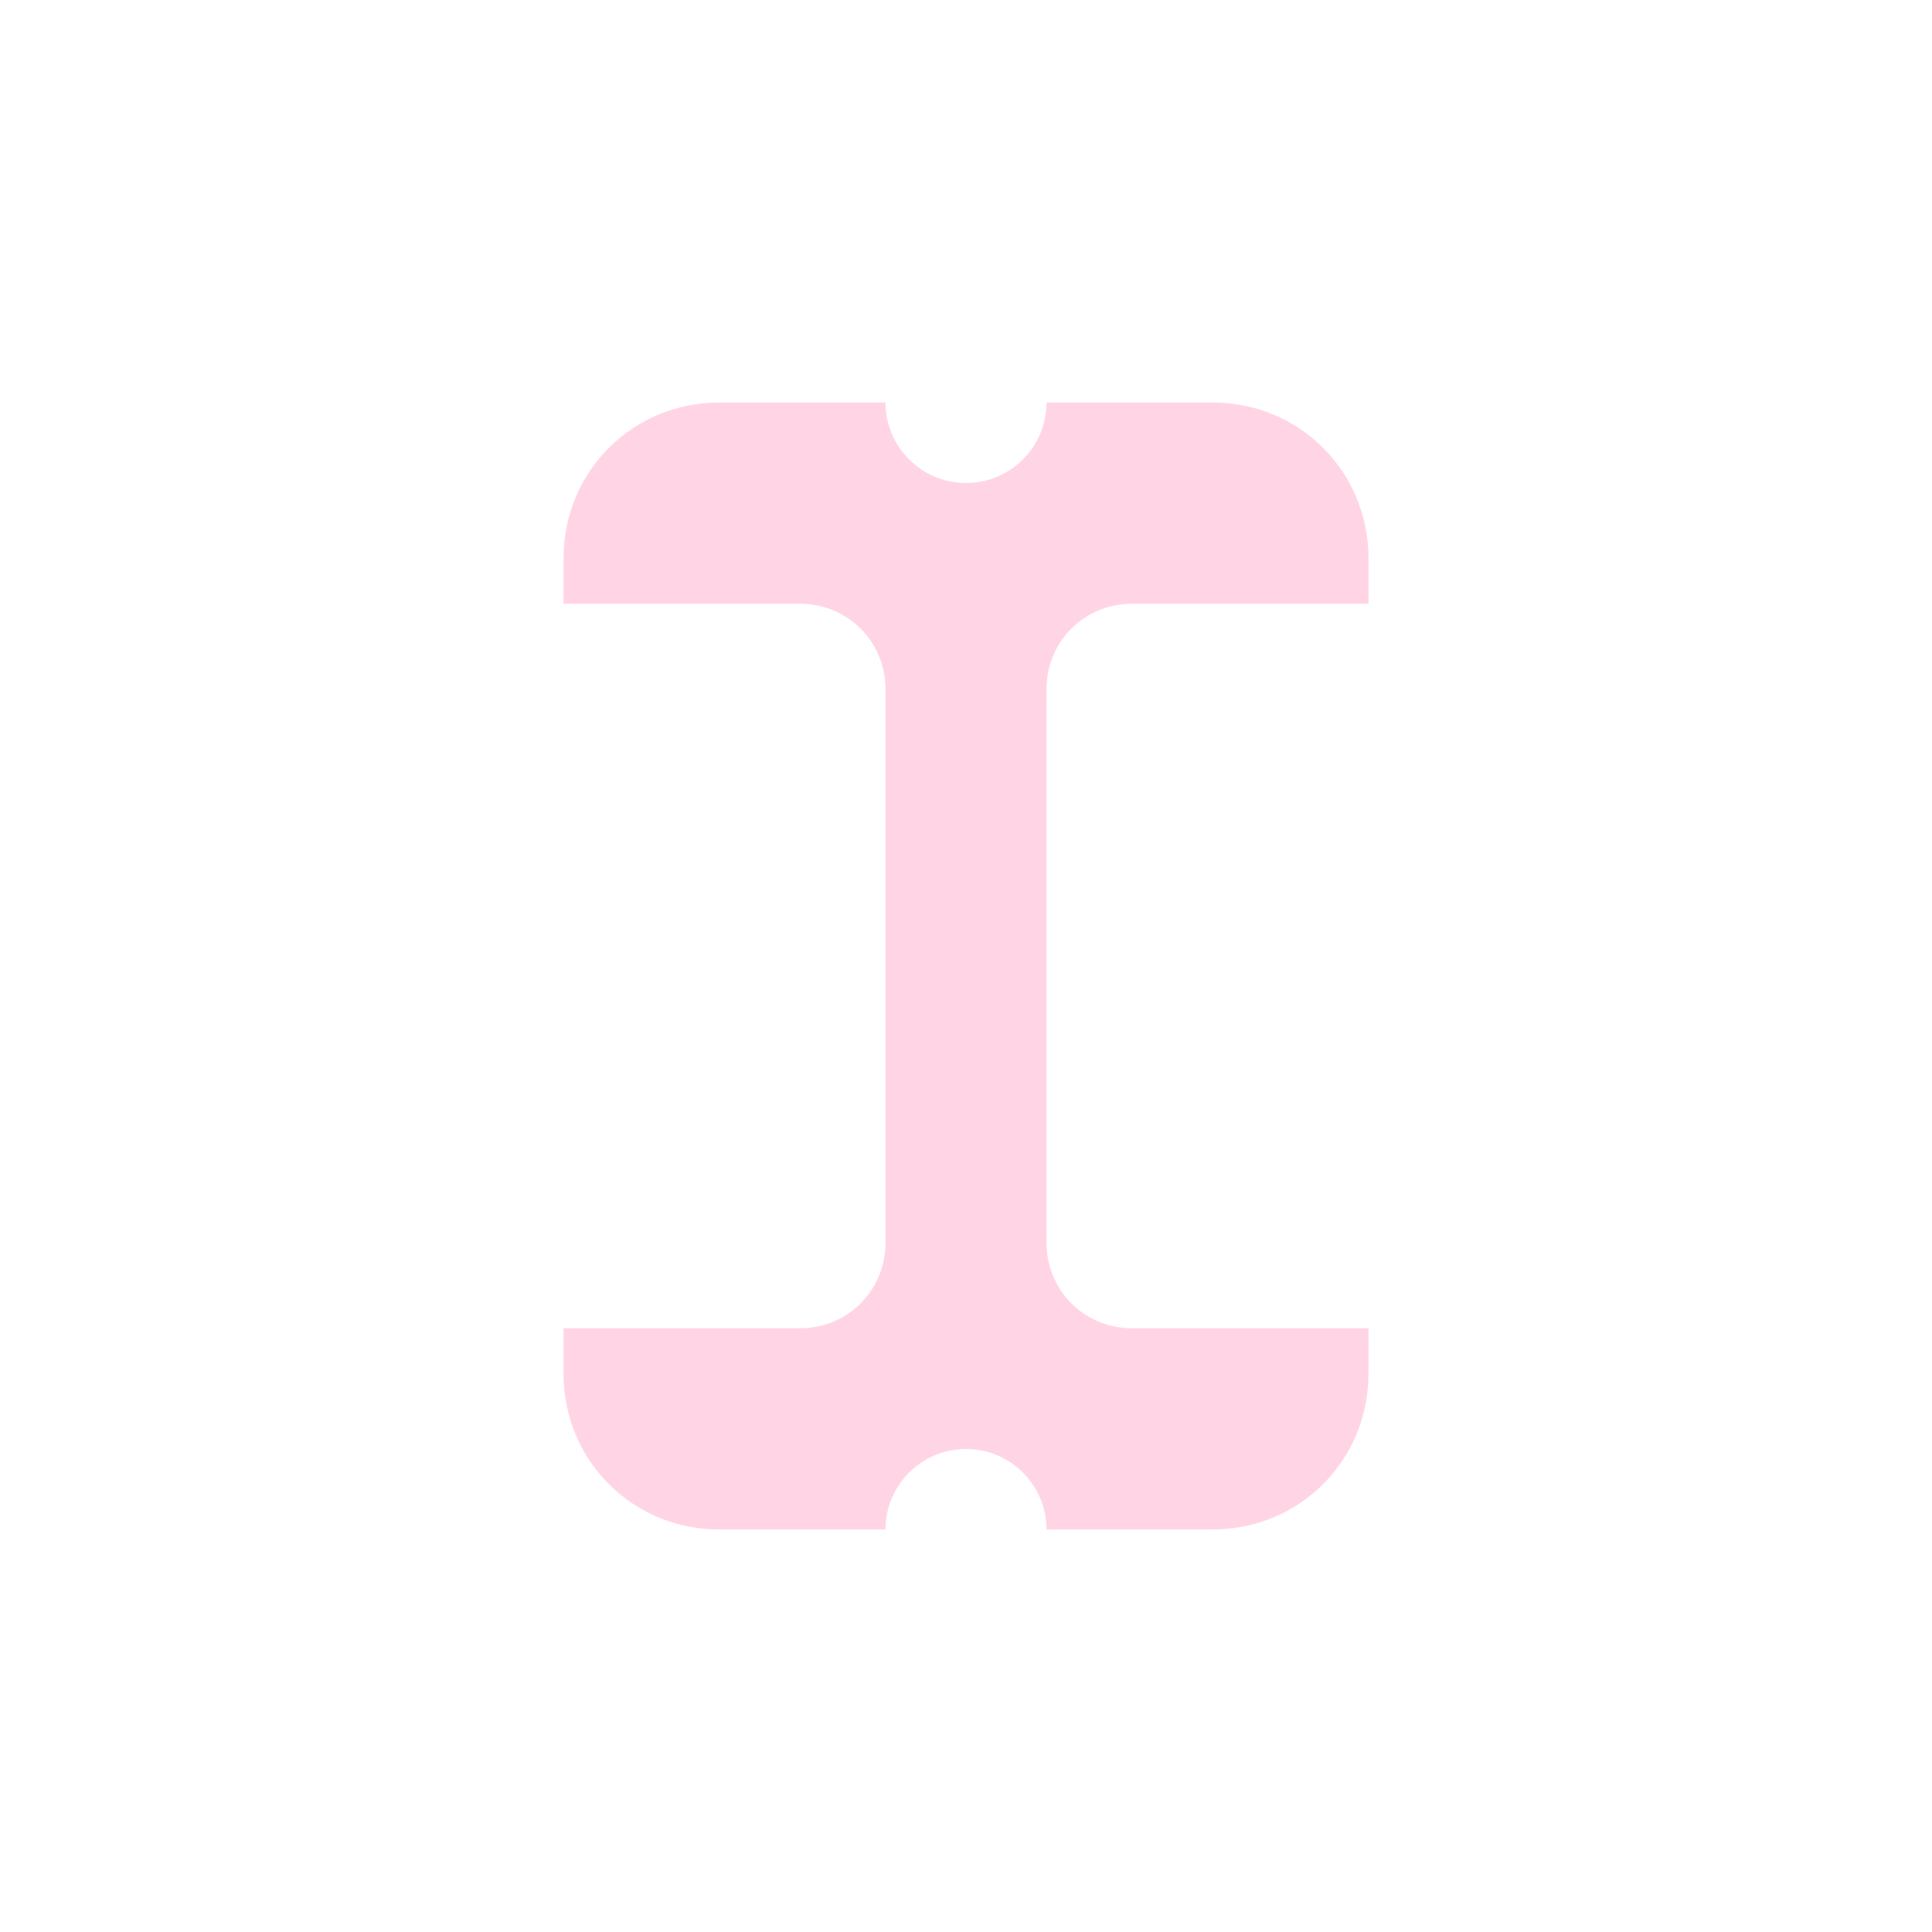 <?xml version="1.0" encoding="UTF-8" standalone="no"?>
<!-- Created with Inkscape (http://www.inkscape.org/) -->

<svg
   xmlns:dc="http://purl.org/dc/elements/1.1/"
   xmlns:cc="http://creativecommons.org/ns#"
   xmlns:rdf="http://www.w3.org/1999/02/22-rdf-syntax-ns#"
   xmlns:svg="http://www.w3.org/2000/svg"
   xmlns="http://www.w3.org/2000/svg"
   xmlns:sodipodi="http://sodipodi.sourceforge.net/DTD/sodipodi-0.dtd"
   xmlns:inkscape="http://www.inkscape.org/namespaces/inkscape"
   id="svg2"
   version="1.1"
   inkscape:version="0.47pre4 r22446"
   width="24"
   height="24"
   sodipodi:docname="ibeam.svg">
  <defs
     id="defs6">
    <inkscape:perspective
       sodipodi:type="inkscape:persp3d"
       inkscape:vp_x="0 : 0.5 : 1"
       inkscape:vp_y="0 : 1000 : 0"
       inkscape:vp_z="1 : 0.5 : 1"
       inkscape:persp3d-origin="0.5 : 0.33333333 : 1"
       id="perspective10" />
  </defs>
  <sodipodi:namedview
     pagecolor="#ffffff"
     bordercolor="#70002d"
     borderopacity="1"
     objecttolerance="10"
     gridtolerance="10"
     guidetolerance="10"
     inkscape:pageopacity="0"
     inkscape:pageshadow="2"
     inkscape:window-width="1280"
     inkscape:window-height="773"
     id="namedview4"
     showgrid="false"
     inkscape:zoom="9.8333333"
     inkscape:cx="-7.4745763"
     inkscape:cy="12"
     inkscape:window-x="0"
     inkscape:window-y="1"
     inkscape:window-maximized="1"
     inkscape:current-layer="svg2" />
  <path
     style="opacity:1;fill:#ffd5e5;fill-opacity:1;stroke:none"
     d="M 8.938 5 C 7.857 5 7 5.857 7 6.938 L 7 7.5 L 9.938 7.5 C 10.53 7.5 11 7.97 11 8.562 L 11 15.438 C 11 16.03 10.53 16.5 9.938 16.5 L 7 16.5 L 7 17.062 C 7 18.143 7.857 19 8.938 19 L 11 19 C 11 18.448 11.448 18 12 18 C 12.552 18 13 18.448 13 19 L 15.062 19 C 16.143 19 17 18.143 17 17.062 L 17 16.5 L 14.062 16.5 C 13.47 16.5 13 16.03 13 15.438 L 13 8.562 C 13 7.97 13.47 7.5 14.062 7.5 L 17 7.5 L 17 6.938 C 17 5.857 16.143 5 15.062 5 L 13 5 C 13 5.552 12.552 6 12 6 C 11.448 6 11 5.552 11 5 L 8.938 5 z "
     id="rect2820" />
</svg>
